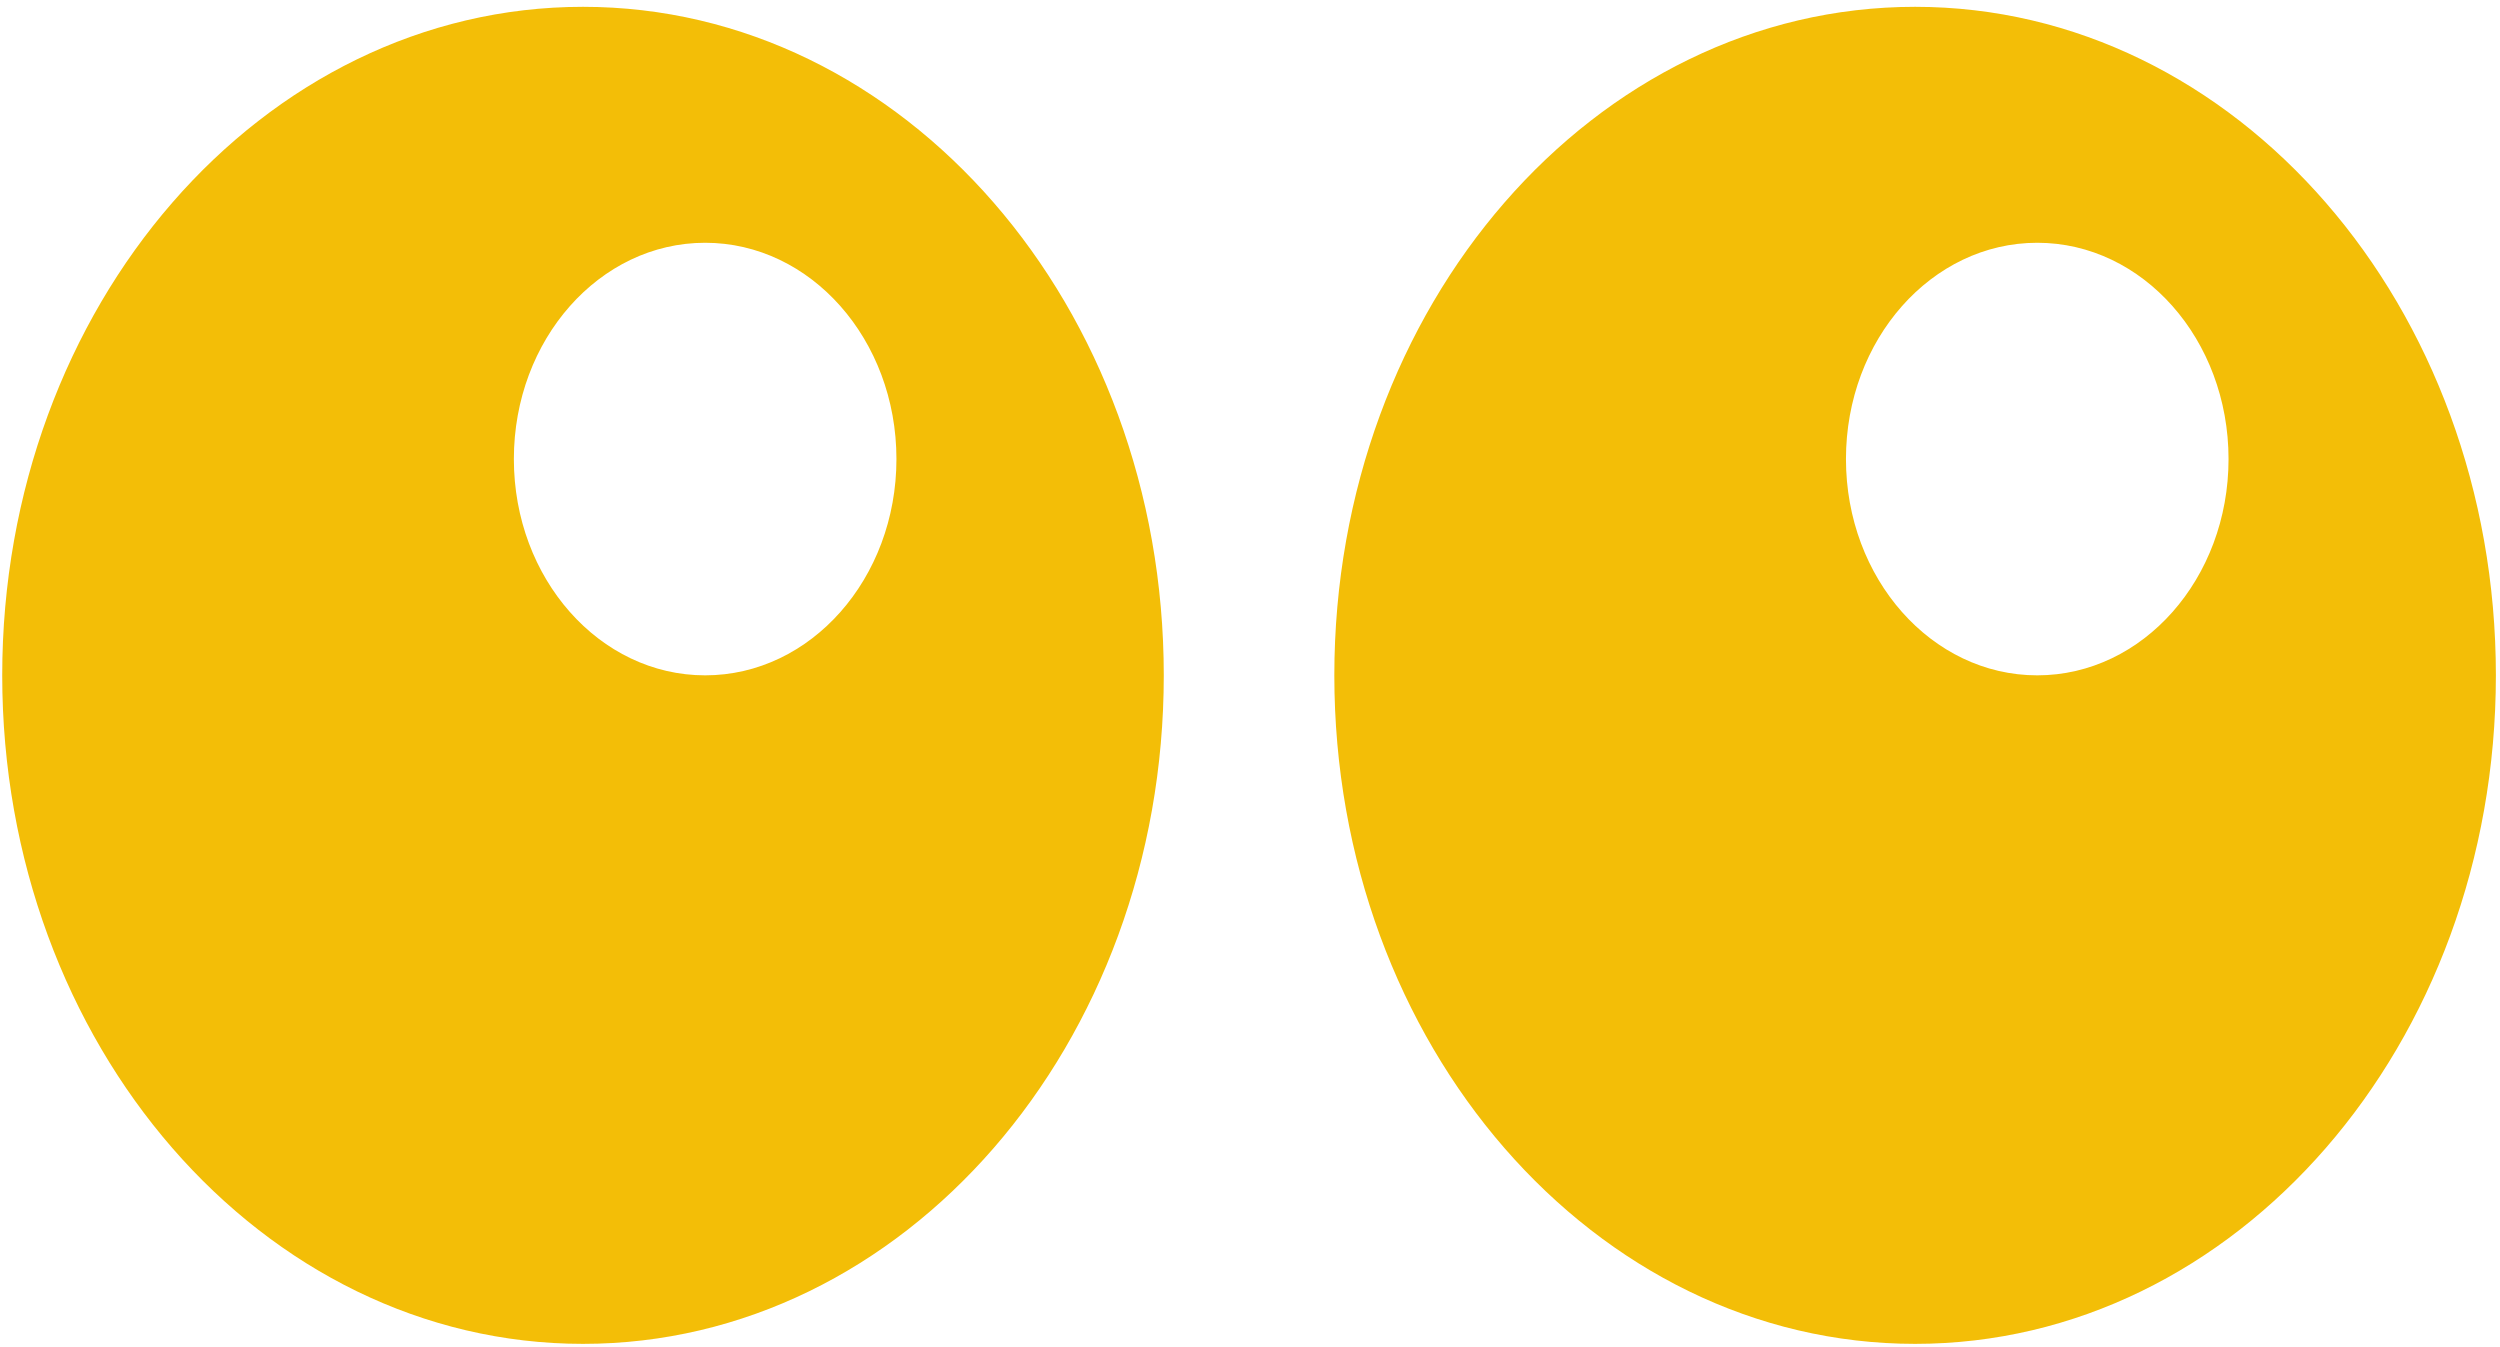 <svg width="323" height="174" viewBox="0 0 323 174" fill="none" xmlns="http://www.w3.org/2000/svg">
<path fill-rule="evenodd" clip-rule="evenodd" d="M75.324 173.627C116.765 173.627 150.36 134.957 150.36 87.254C150.36 39.552 116.765 0.881 75.324 0.881C33.882 0.881 0.287 39.552 0.287 87.254C0.287 134.957 33.882 173.627 75.324 173.627ZM91.105 87.254C104.755 87.254 115.82 74.743 115.82 59.31C115.82 43.877 104.755 31.366 91.105 31.366C77.456 31.366 66.391 43.877 66.391 59.31C66.391 74.743 77.456 87.254 91.105 87.254Z" fill="#F3BE07"/>
<path fill-rule="evenodd" clip-rule="evenodd" d="M247.431 173.627C288.873 173.627 322.468 134.957 322.468 87.254C322.468 39.552 288.873 0.881 247.431 0.881C205.99 0.881 172.395 39.552 172.395 87.254C172.395 134.957 205.99 173.627 247.431 173.627ZM263.213 87.254C276.862 87.254 287.927 74.743 287.927 59.31C287.927 43.877 276.862 31.366 263.213 31.366C249.563 31.366 238.498 43.877 238.498 59.31C238.498 74.743 249.563 87.254 263.213 87.254Z" fill="#F3BE07"/>
</svg>
